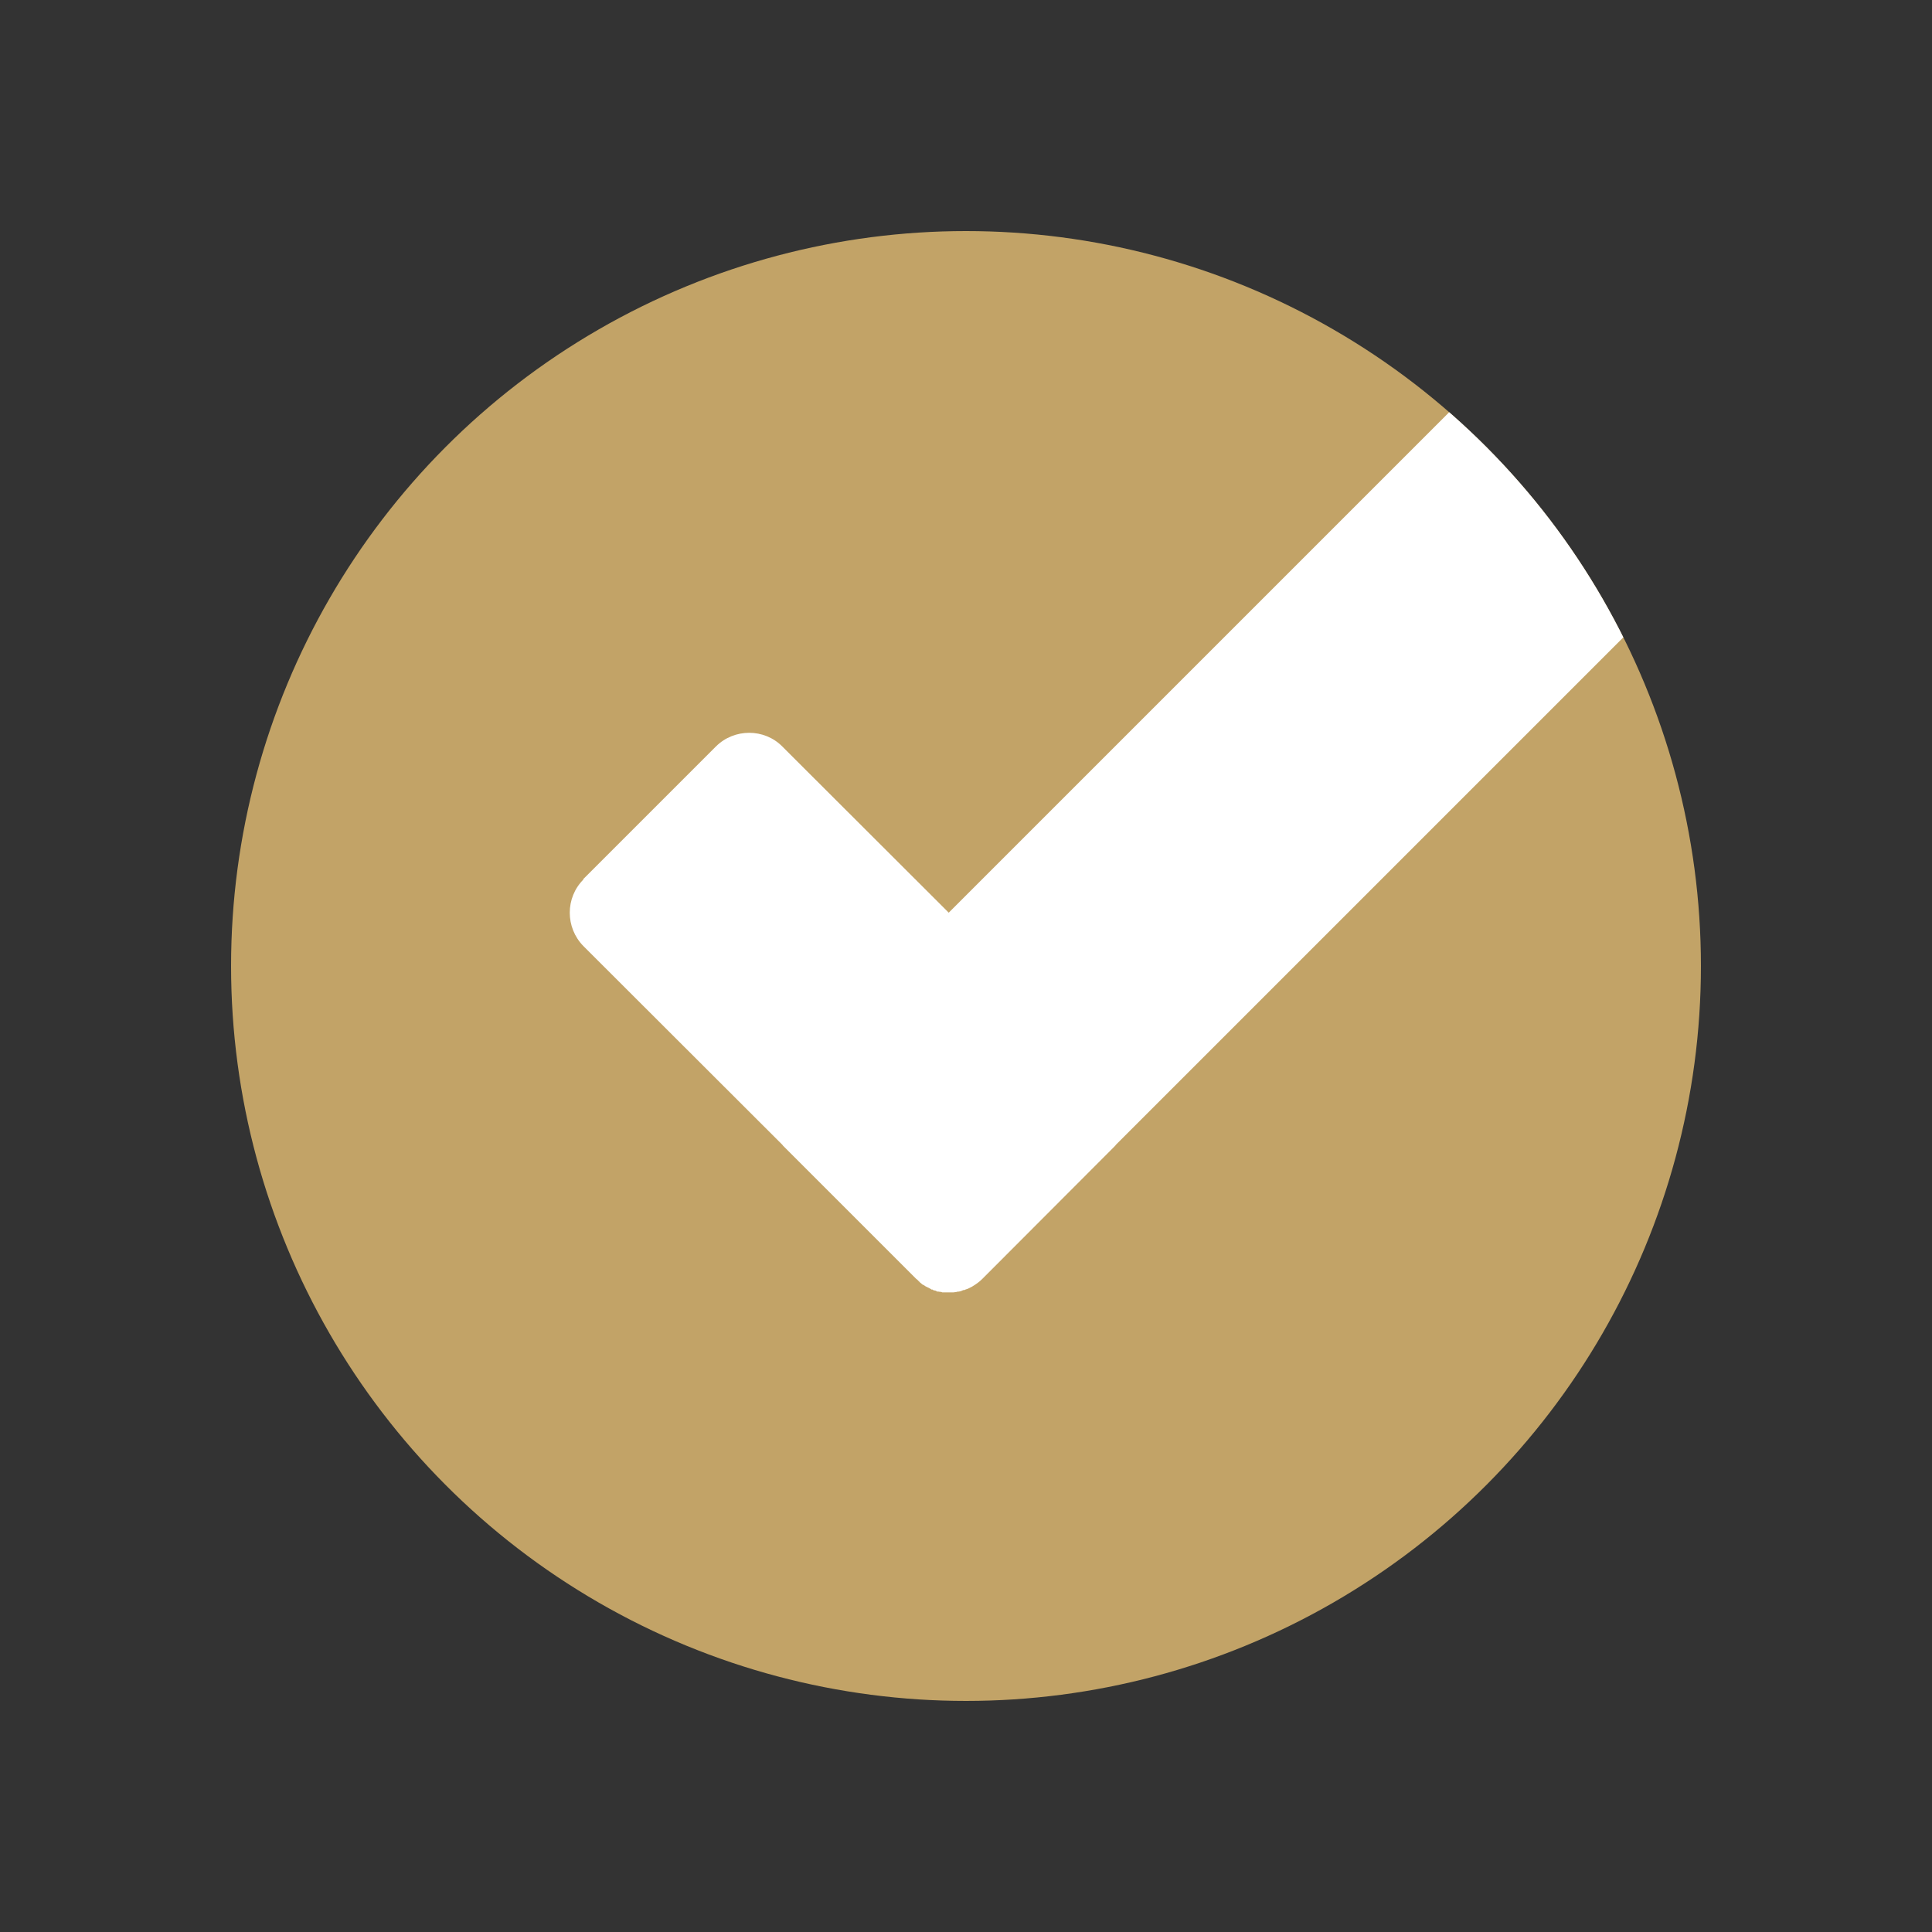 <?xml version="1.0" encoding="UTF-8"?>
<svg id="Layer_1" data-name="Layer 1" xmlns="http://www.w3.org/2000/svg" width="75" height="75" xmlns:xlink="http://www.w3.org/1999/xlink" viewBox="0 0 75 75">
  <rect x="0" y="0" width="75" height="75" fill="#333333" stroke="none"/>
  <defs>
    <style>
      .cls-1 {
        fill: #fff;
        fill-rule: evenodd;
      }

      .cls-2 {
        fill: none;
      }

      .cls-3 {
        fill: #c2a367;
      }

      .cls-4 {
        clip-path: url(#clippath);
      }
    </style>
    <clipPath id="clippath">
      <circle class="cls-2" cx="37.5" cy="37.5" r="28.53"/>
    </clipPath>
  </defs>
  <g class="cls-4">
    <g>
      <circle class="cls-3" cx="37.5" cy="37.5" r="28.53"/>
      <path class="cls-1" d="M22.63,34.14l5.16-5.16c.71-.71,1.88-.71,2.58,0l6.46,6.45,20.7-20.7c.71-.71,1.87-.71,2.59,0l5.16,5.16c.71.71.71,1.88,0,2.59l-21.96,21.96-.03.04-5.16,5.17c-.1.1-.21.18-.32.25h0l-.08.05h0l-.04.02h0l-.12.06h0l-.09.03h0l-.04.02h-.04s-.05.02-.05.02h0l-.04.02-.09.02h-.04c-.05.02-.11.02-.17.03h-.05s-.04,0-.04,0h-.09s-.04,0-.04,0h-.13s-.04,0-.04,0h-.04s-.05-.02-.05-.02h-.04s-.05-.01-.05-.01h-.05s-.04-.02-.04-.02h0l-.04-.02h-.03s0-.01,0-.01h-.04s-.04-.03-.04-.03h-.04s-.04-.03-.04-.03h0l-.04-.02h0l-.04-.02h0l-.04-.02h0l-.04-.02h0l-.04-.02h0l-.04-.03h0l-.04-.02h0l-.04-.02h0l-.03-.03h0l-.04-.03h0l-.03-.03h0l-.03-.03h0l-.03-.03h0l-.04-.04h0l-.03-.02h0l-5.17-5.17-.03-.04-7.72-7.71c-.71-.72-.71-1.88,0-2.59h0Z"/>
    </g>
  </g>
</svg>